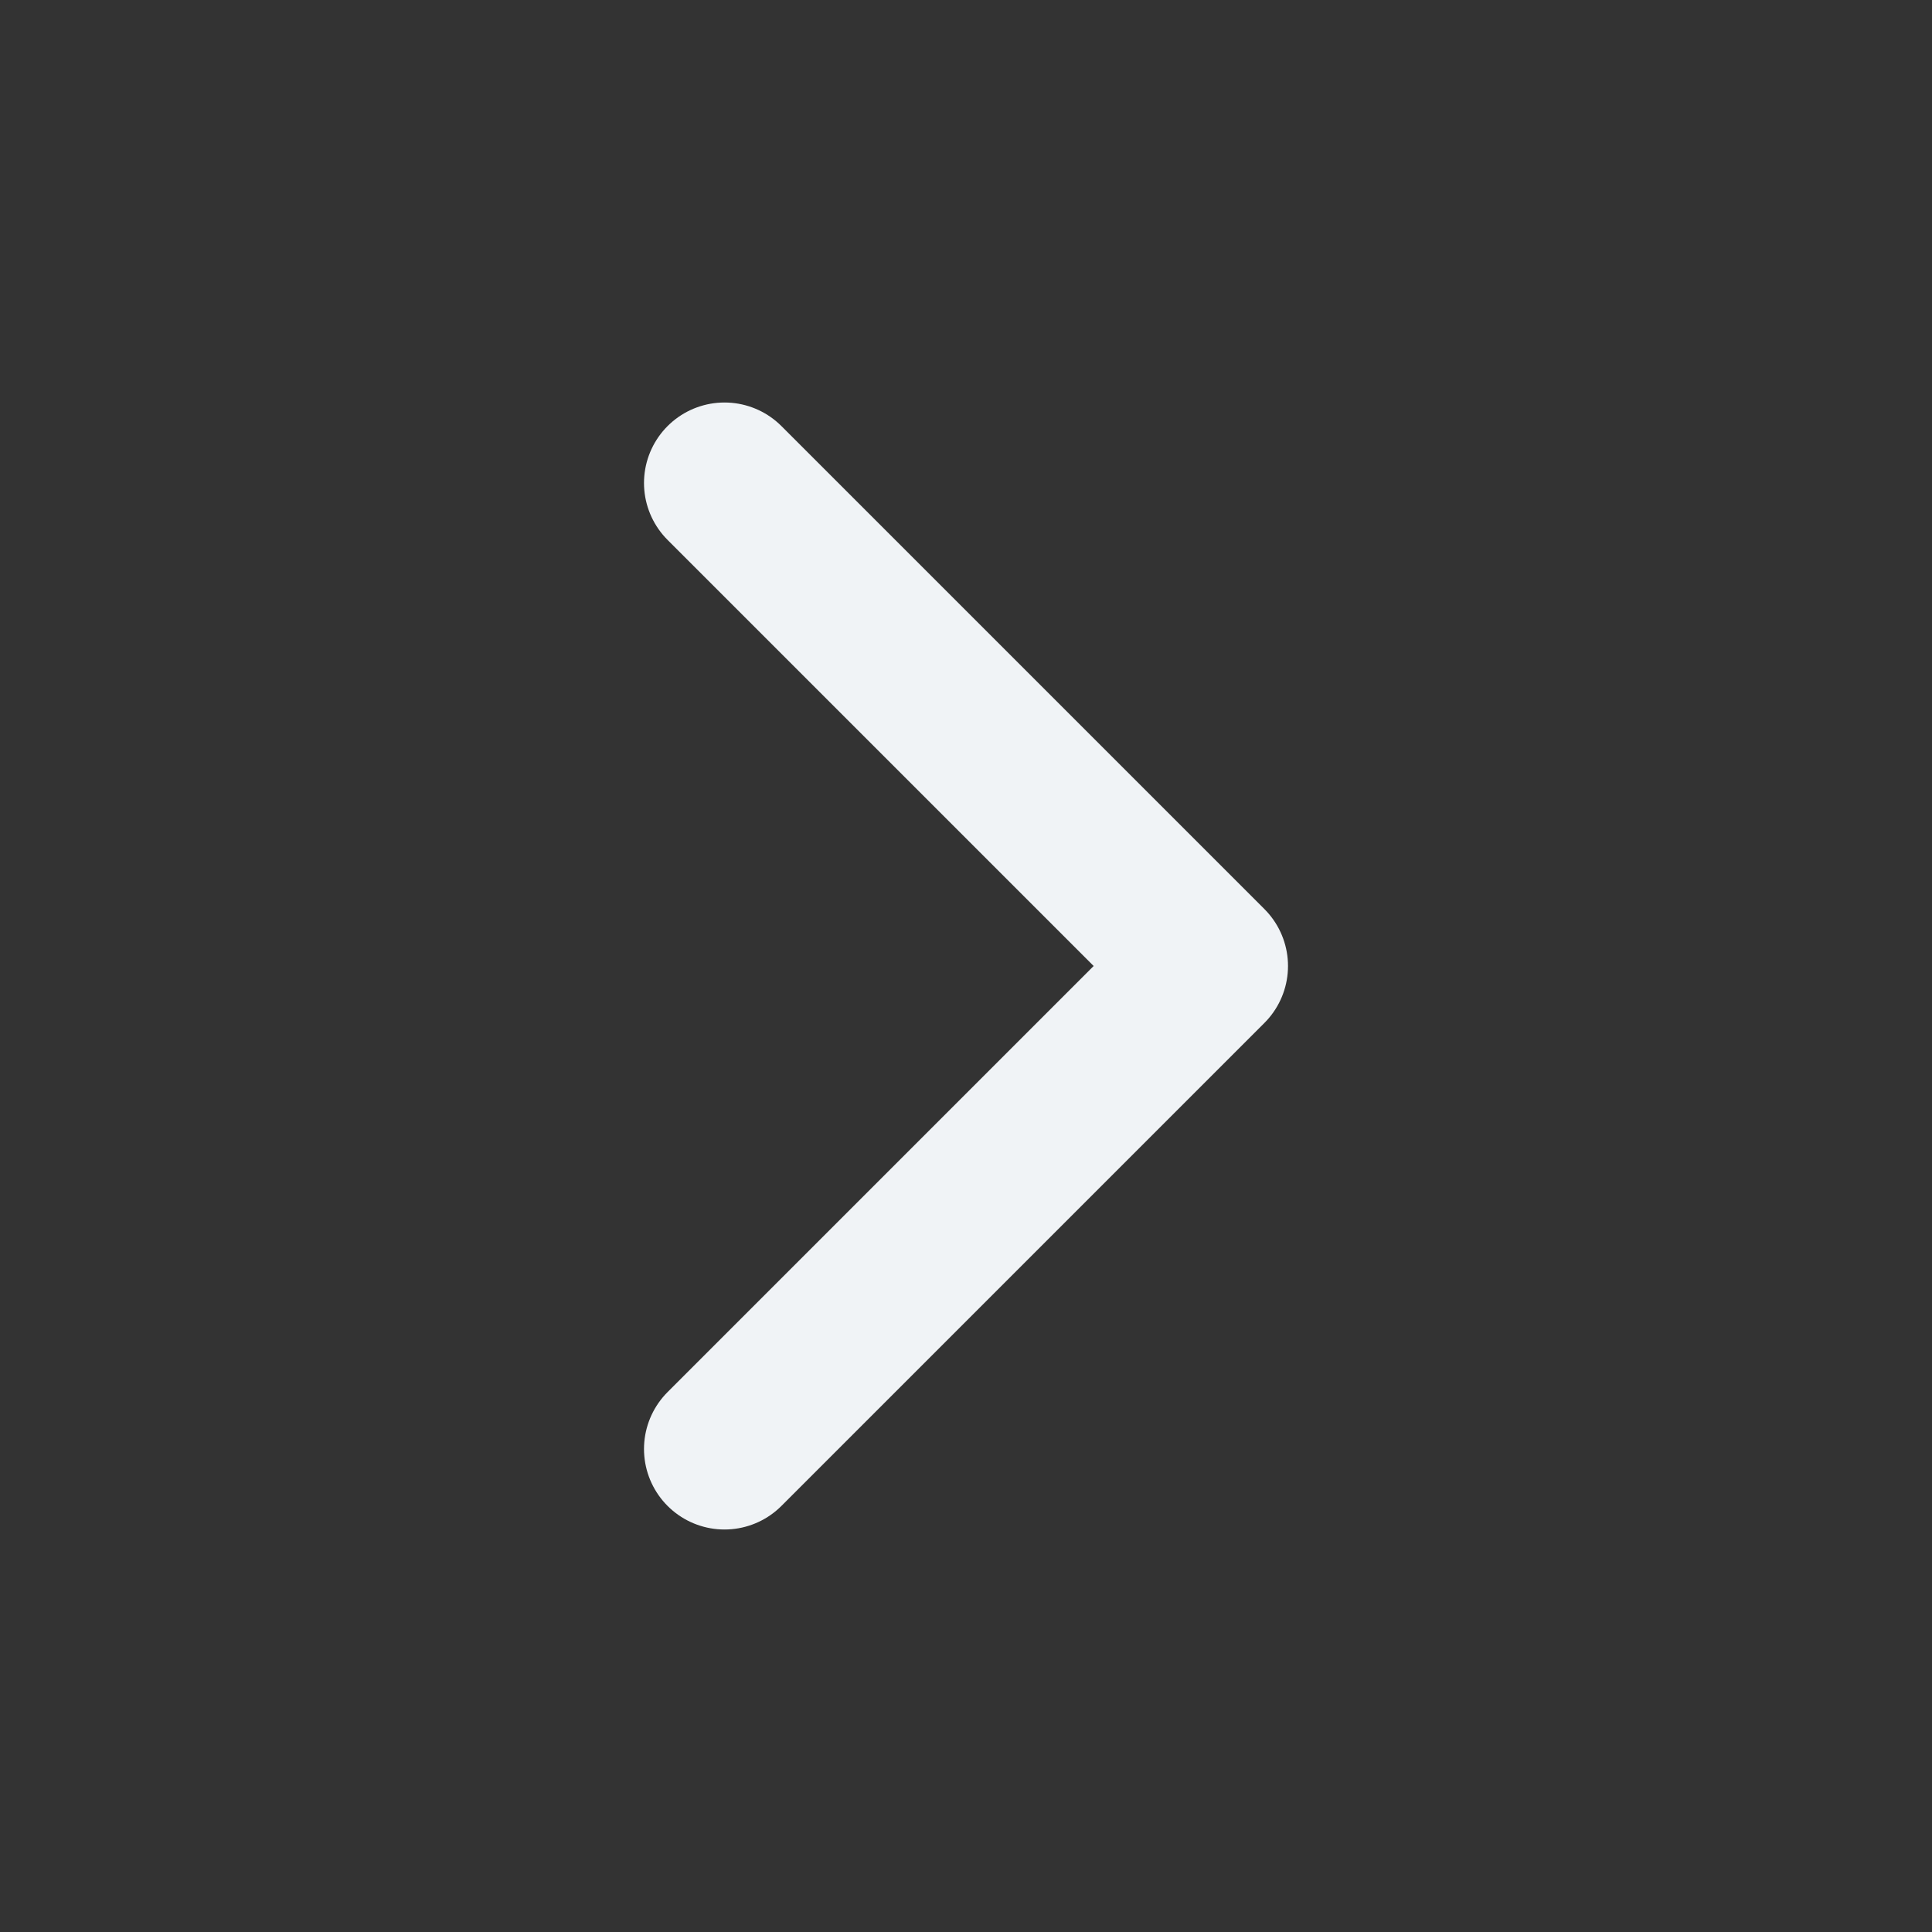 <svg width="100%" height="100%" viewBox="0 0 24 24" fill="none" xmlns="http://www.w3.org/2000/svg">
 <rect x="0" y="0" width="24" height="24" fill="#333333" stroke="none"/>
 <path d="M9 18L15 12L9 6" stroke="#F0F3F6" stroke-width="2" stroke-linecap="round" stroke-linejoin="round"/>
 </svg>